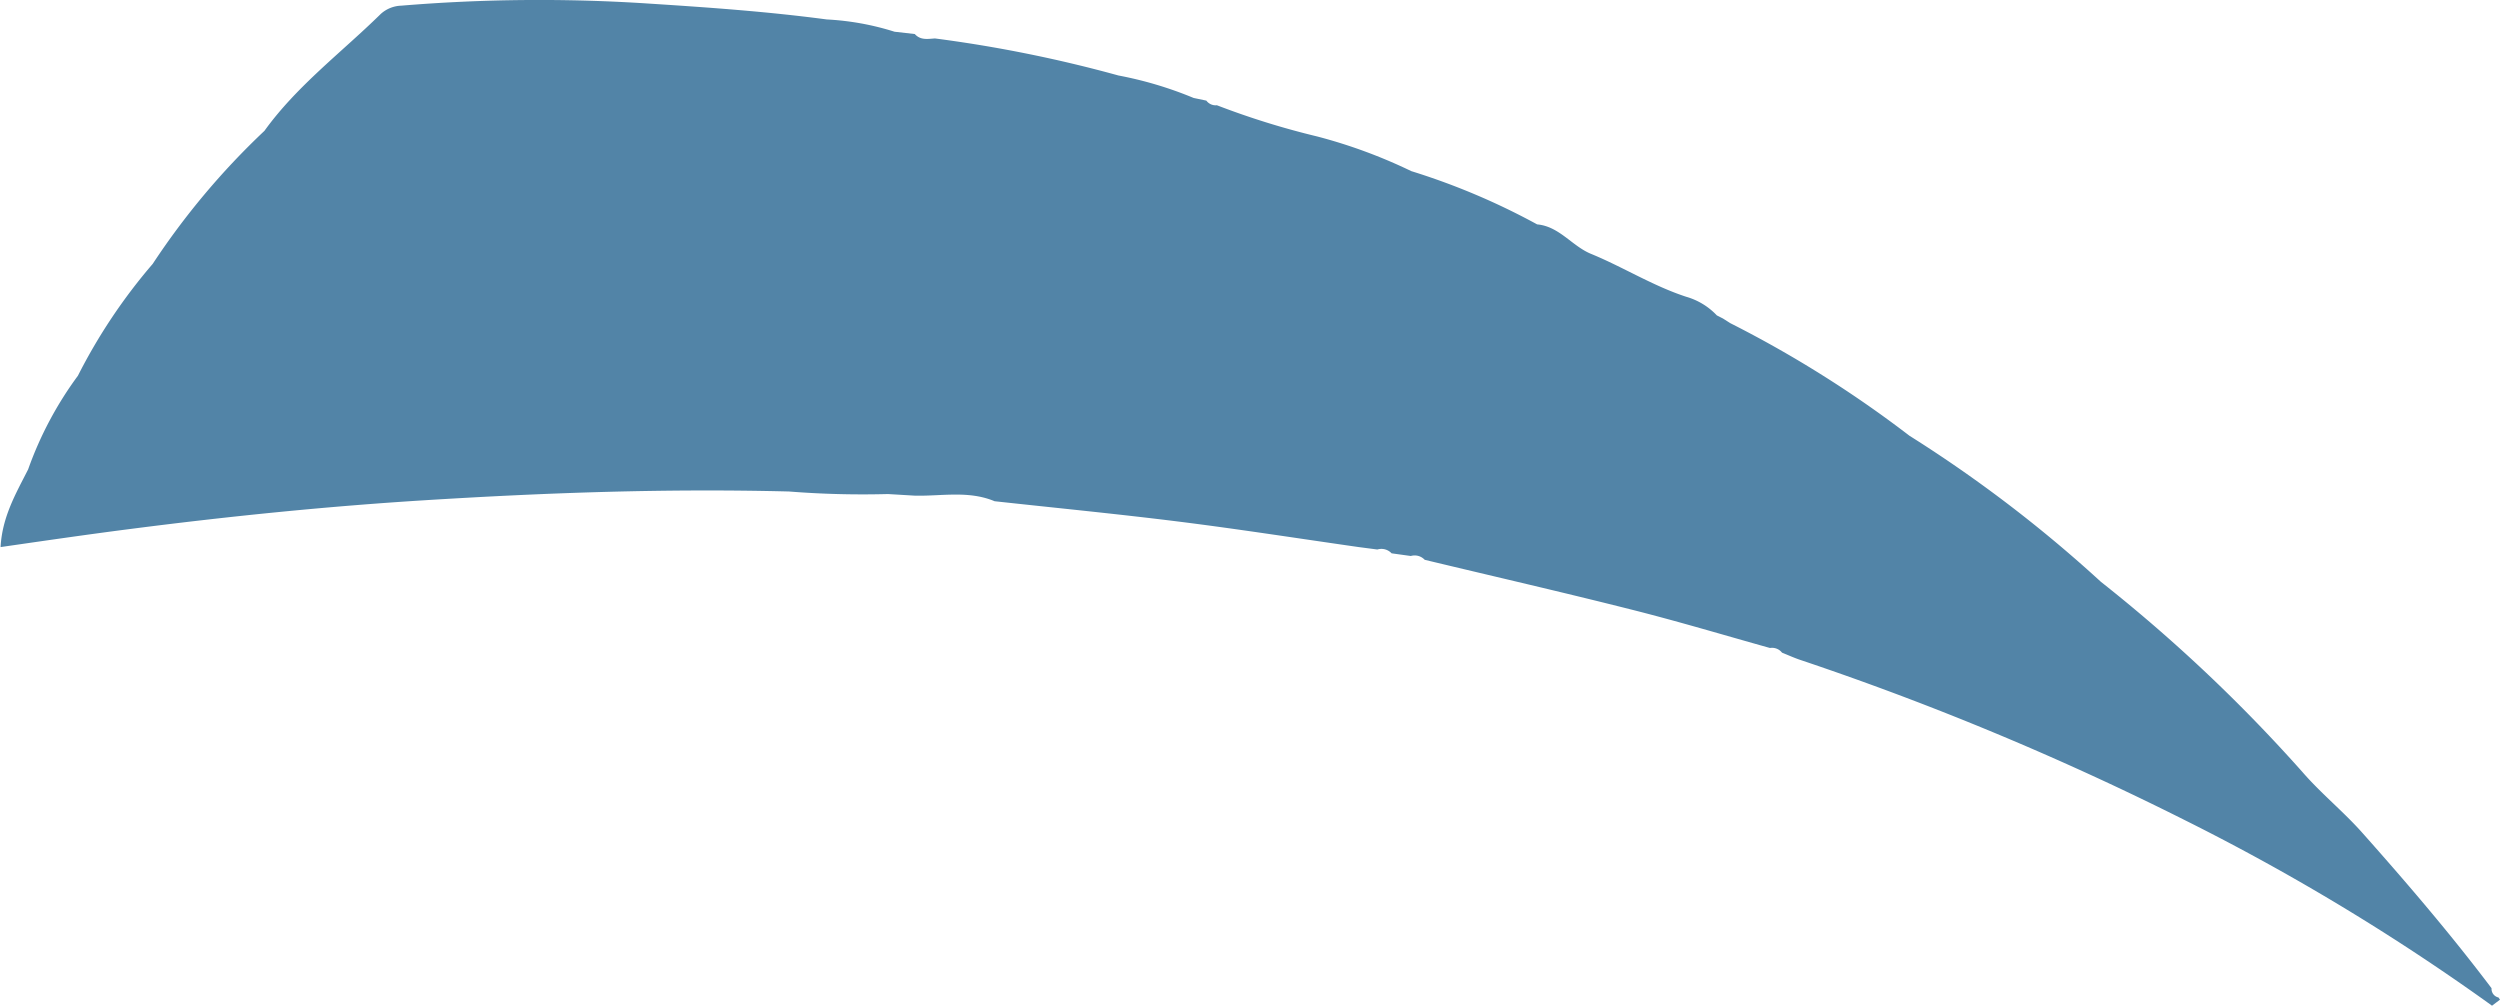 <svg xmlns="http://www.w3.org/2000/svg" viewBox="0 0 215.92 86.86"><defs><style>.cls-1{fill:#5284a7;}</style></defs><title>2</title><g id="Layer_2" data-name="Layer 2"><g id="Layer_1-2" data-name="Layer 1"><path class="cls-1" d="M215.92,86.34l-.69.52a192.43,192.43,0,0,0-26.48-16A254.37,254.37,0,0,0,155.5,57c-.54-.18-1.06-.42-1.59-.63a1.09,1.09,0,0,0-1-.41h-.06c-4-1.12-8-2.32-12.06-3.34-5.9-1.49-11.83-2.85-17.74-4.27a1.19,1.19,0,0,0-1.2-.33l-1.66-.23a1.2,1.2,0,0,0-1.23-.33l-1.61-.21c-5.18-.74-10.35-1.55-15.54-2.2s-10.61-1.18-15.91-1.76c-2.24-.94-4.57-.43-6.87-.48l-2.34-.14a81.17,81.17,0,0,1-8.54-.22c-10.47-.27-20.93.1-31.38.75-8.54.53-17,1.39-25.54,2.49-3.66.47-7.3,1-11.18,1.56.14-2.62,1.33-4.64,2.38-6.71a31.14,31.14,0,0,1,4.3-8.09,48.2,48.2,0,0,1,6.46-9.66,64.7,64.7,0,0,1,9.65-11.49c2.81-3.9,6.66-6.77,10.05-10.1A2.77,2.77,0,0,1,34.65.49,144.2,144.2,0,0,1,56.05.31C61.19.64,66.31,1,71.41,1.68a23.37,23.37,0,0,1,5.85,1.06l1.75.2c.49.55,1.12.42,1.74.38A115.57,115.57,0,0,1,96.6,6.52a32.74,32.74,0,0,1,6.49,1.94l1.1.23a1,1,0,0,0,.91.4,69.08,69.08,0,0,0,8.64,2.69,44.52,44.52,0,0,1,8.15,3,59.39,59.39,0,0,1,10.87,4.6c1.91.17,3,1.86,4.64,2.54,2.78,1.14,5.35,2.77,8.23,3.71a5.86,5.86,0,0,1,2.65,1.61l.53.27.63.4a98.5,98.5,0,0,1,15.47,9.72,115.66,115.66,0,0,1,16.54,12.62,136.43,136.43,0,0,1,17.4,16.42c1.6,1.85,3.55,3.42,5.19,5.27,3.86,4.34,7.64,8.76,11.15,13.41a.76.76,0,0,0,.6.8Z"/></g></g></svg>